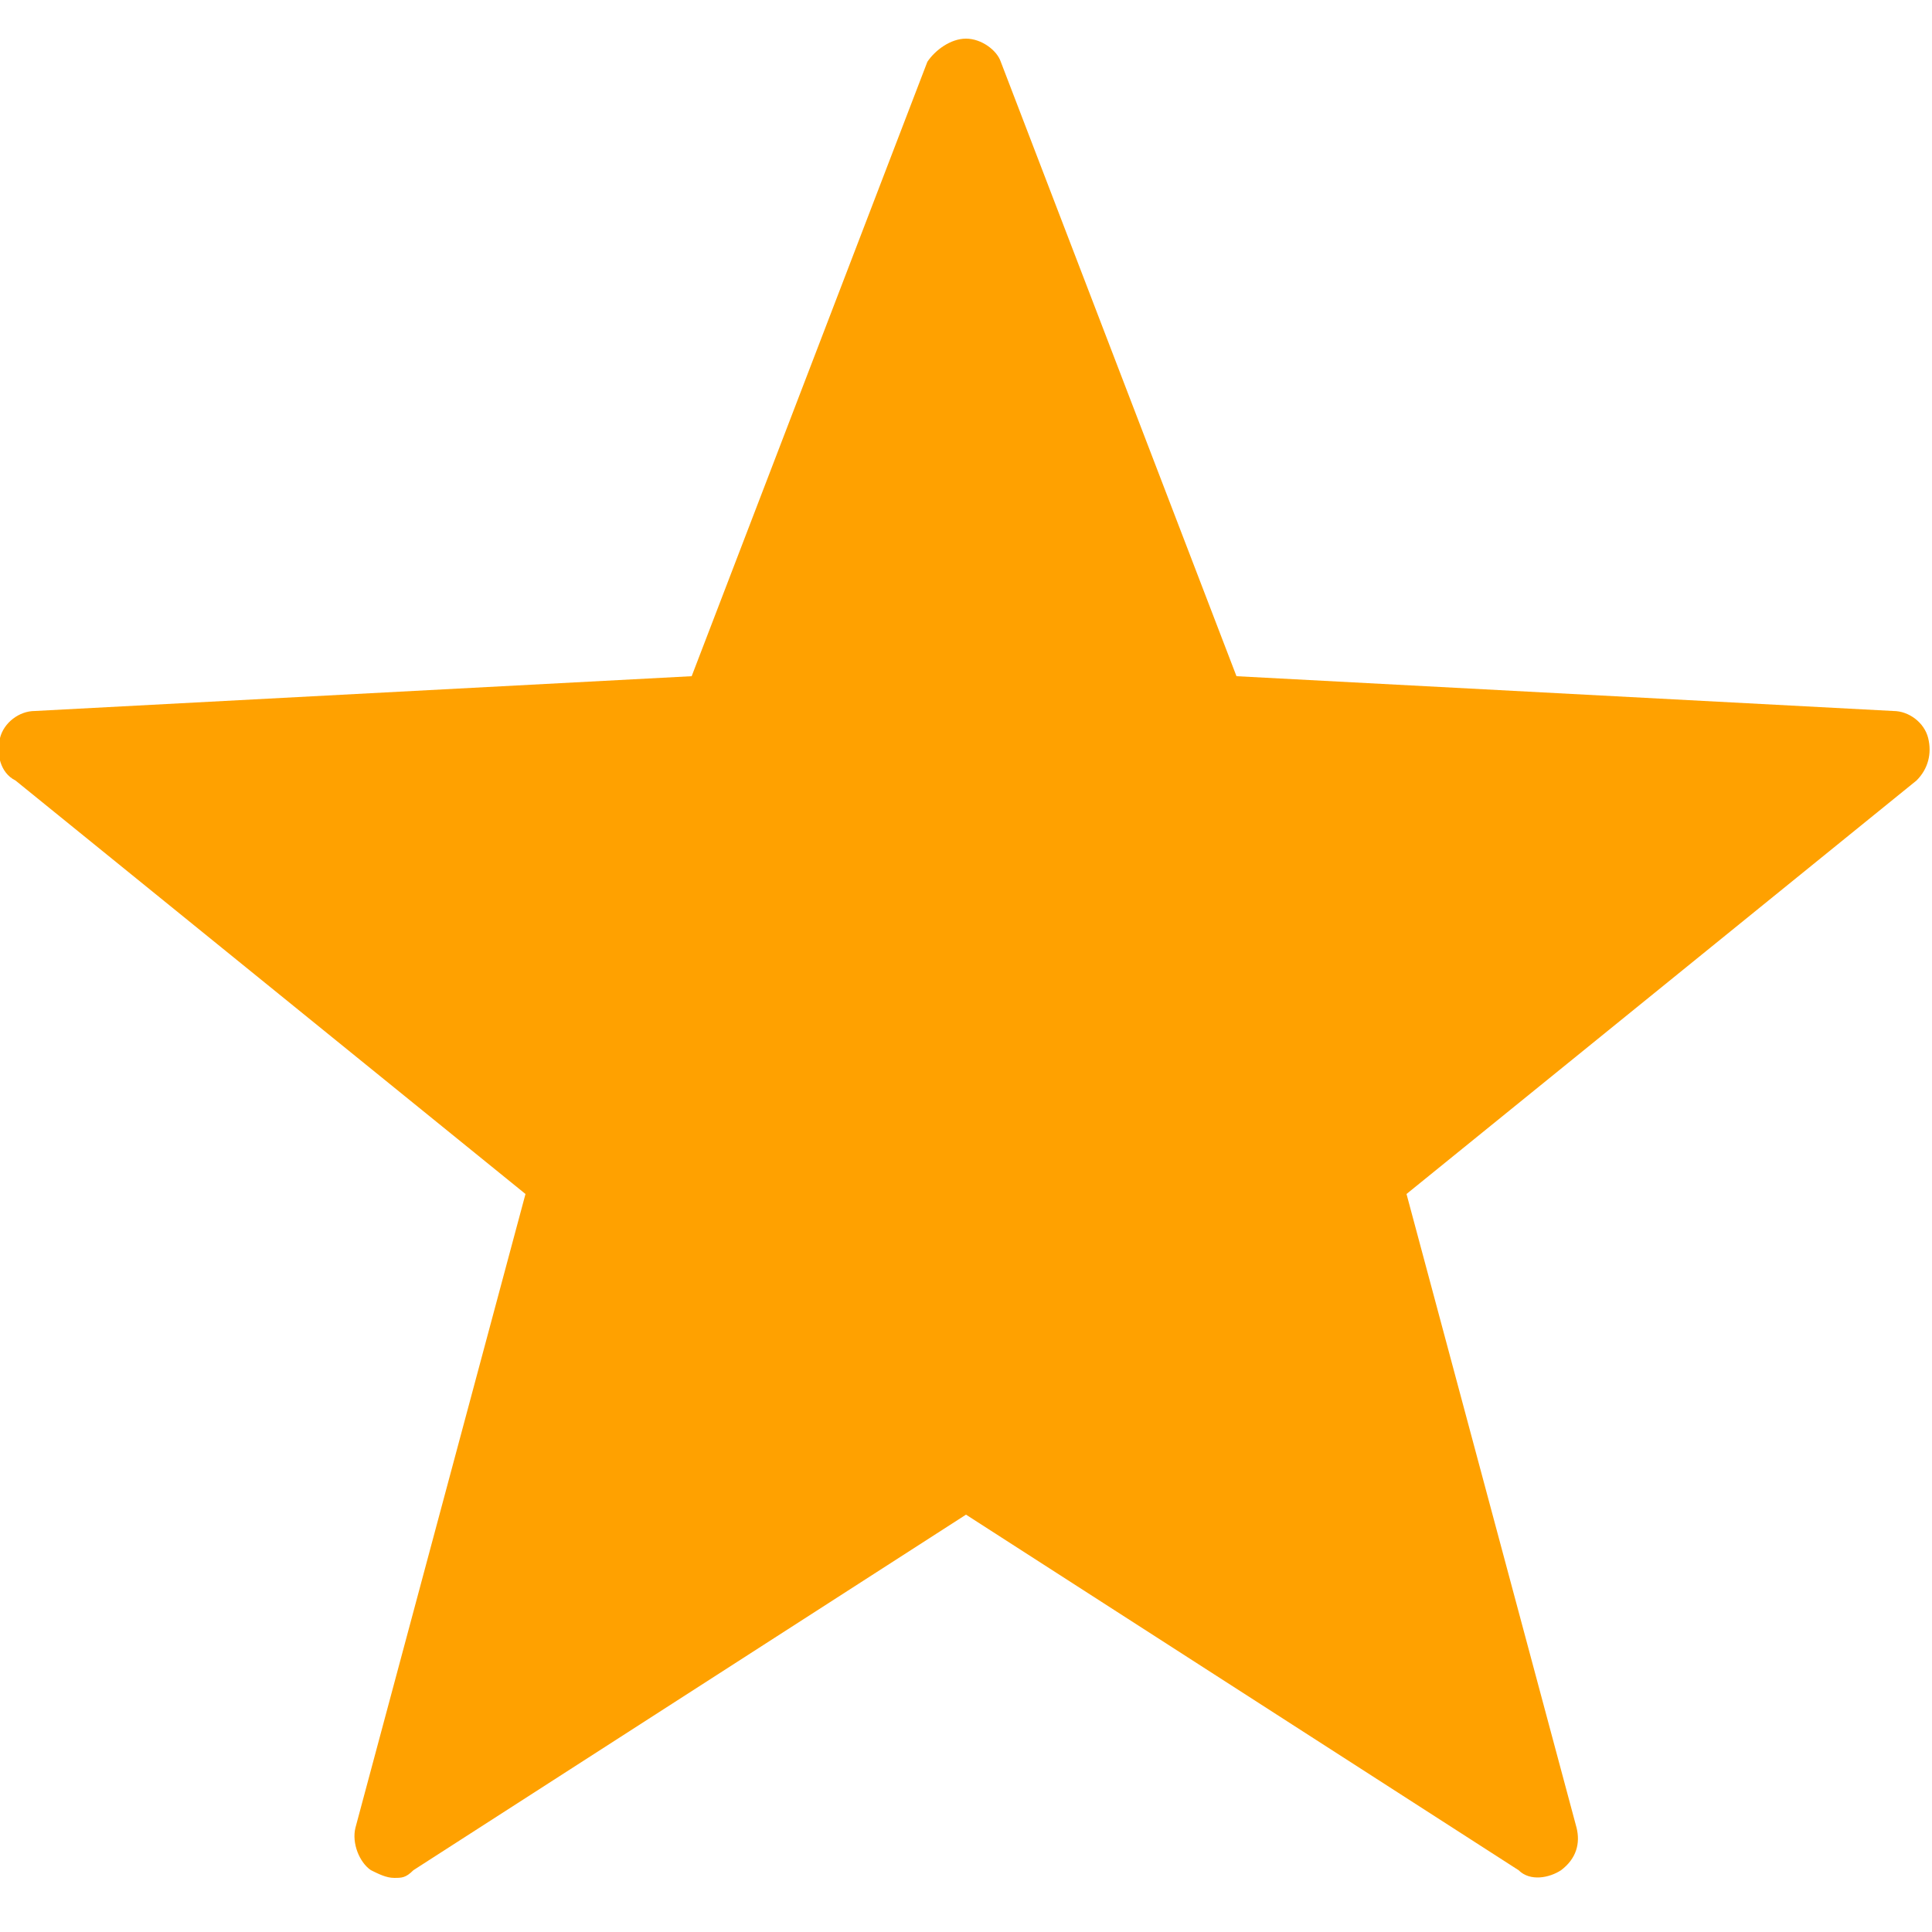 <?xml version="1.0" encoding="UTF-8"?>
<svg xmlns="http://www.w3.org/2000/svg" xmlns:xlink="http://www.w3.org/1999/xlink" width="100pt" height="100pt" viewBox="0 0 100 100" version="1.1">
<g id="surface4745159">
<path style=" stroke:none;fill-rule:nonzero;fill:rgb(100%,63.137%,0%);fill-opacity:1;" d="M 20.398 97.199 C 20 97.199 19.602 97 19.199 96.801 C 18.602 96.398 18.199 95.398 18.398 94.602 L 27.199 61.801 L 0.801 40.398 C 0 40 -0.199 39 0 38.199 C 0.199 37.398 1 36.801 1.801 36.801 L 35.801 35 L 48 3.199 C 48.398 2.602 49.199 2 50 2 C 50.801 2 51.602 2.602 51.801 3.199 L 64 35 L 98 36.801 C 98.801 36.801 99.602 37.398 99.801 38.199 C 100 39 99.801 39.801 99.199 40.398 L 72.801 61.801 L 81.602 94.602 C 81.801 95.398 81.602 96.199 80.801 96.801 C 80.199 97.199 79.199 97.398 78.602 96.801 L 50 78.398 L 21.398 96.801 C 21 97.199 20.801 97.199 20.398 97.199 Z M 20.398 97.199 "/>
</g>
</svg>
